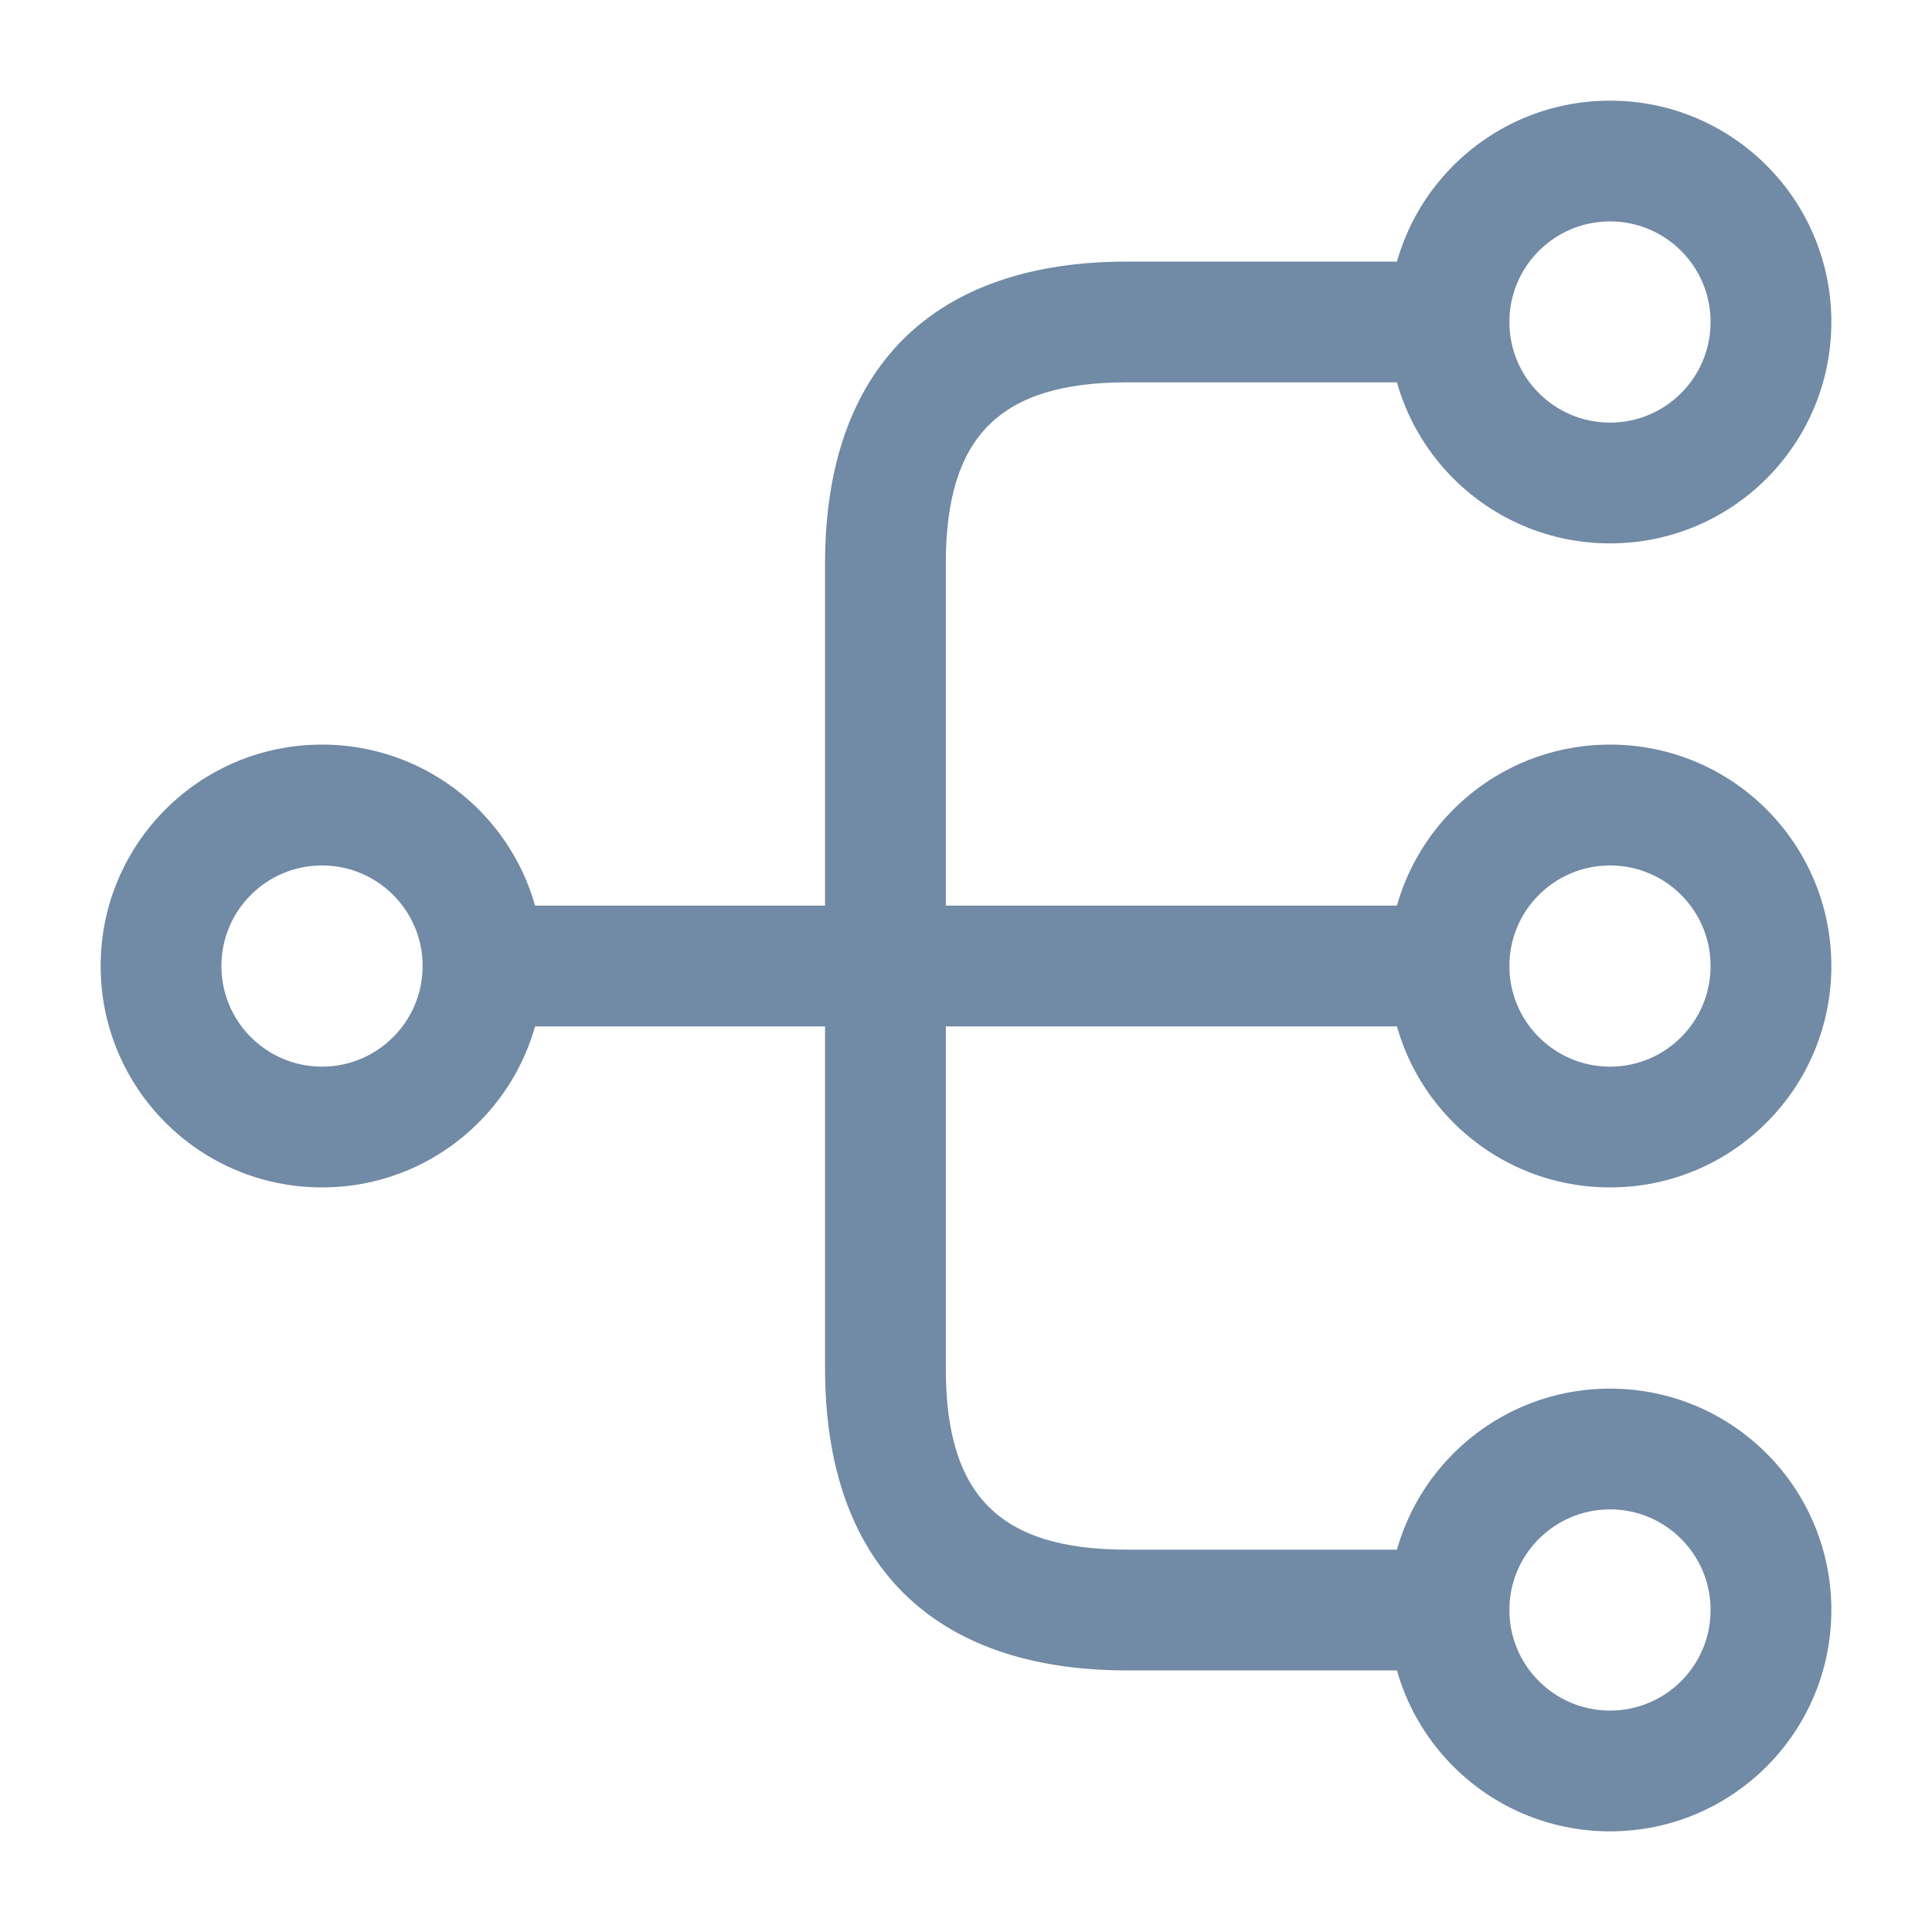 <svg width="20" height="20" viewBox="0 0 20 20" fill="none" xmlns="http://www.w3.org/2000/svg">
<path d="M16.667 12.292C15.4 12.292 14.375 11.267 14.375 10C14.375 8.733 15.4 7.708 16.667 7.708C17.933 7.708 18.958 8.733 18.958 10C18.958 11.267 17.933 12.292 16.667 12.292ZM16.667 8.959C16.092 8.959 15.625 9.425 15.625 10C15.625 10.575 16.092 11.042 16.667 11.042C17.242 11.042 17.708 10.575 17.708 10C17.708 9.425 17.242 8.959 16.667 8.959Z" fill="#718AA5"/>
<path d="M16.667 5.625C15.4 5.625 14.375 4.6 14.375 3.333C14.375 2.067 15.4 1.042 16.667 1.042C17.933 1.042 18.958 2.067 18.958 3.333C18.958 4.6 17.933 5.625 16.667 5.625ZM16.667 2.292C16.092 2.292 15.625 2.758 15.625 3.333C15.625 3.908 16.092 4.375 16.667 4.375C17.242 4.375 17.708 3.908 17.708 3.333C17.708 2.758 17.242 2.292 16.667 2.292Z" fill="#718AA5"/>
<path d="M16.667 18.958C15.4 18.958 14.375 17.933 14.375 16.667C14.375 15.4 15.4 14.375 16.667 14.375C17.933 14.375 18.958 15.4 18.958 16.667C18.958 17.933 17.933 18.958 16.667 18.958ZM16.667 15.625C16.092 15.625 15.625 16.092 15.625 16.667C15.625 17.242 16.092 17.708 16.667 17.708C17.242 17.708 17.708 17.242 17.708 16.667C17.708 16.092 17.242 15.625 16.667 15.625Z" fill="#718AA5"/>
<path d="M3.333 12.292C2.067 12.292 1.042 11.267 1.042 10C1.042 8.733 2.067 7.708 3.333 7.708C4.6 7.708 5.625 8.733 5.625 10C5.625 11.267 4.6 12.292 3.333 12.292ZM3.333 8.959C2.758 8.959 2.292 9.425 2.292 10C2.292 10.575 2.758 11.042 3.333 11.042C3.908 11.042 4.375 10.575 4.375 10C4.375 9.425 3.908 8.959 3.333 8.959Z" fill="#718AA5"/>
<path d="M15 10.625H5C4.658 10.625 4.375 10.342 4.375 10C4.375 9.658 4.658 9.375 5 9.375H15C15.342 9.375 15.625 9.658 15.625 10C15.625 10.342 15.342 10.625 15 10.625Z" fill="#718AA5"/>
<path d="M15 17.292H11.666C9.65 17.292 8.541 16.183 8.541 14.167V5.833C8.541 3.817 9.65 2.708 11.666 2.708H15C15.341 2.708 15.625 2.992 15.625 3.333C15.625 3.675 15.341 3.958 15 3.958H11.666C10.35 3.958 9.791 4.517 9.791 5.833V14.167C9.791 15.483 10.35 16.042 11.666 16.042H15C15.341 16.042 15.625 16.325 15.625 16.667C15.625 17.009 15.341 17.292 15 17.292Z" fill="#718AA5"/>
</svg>
